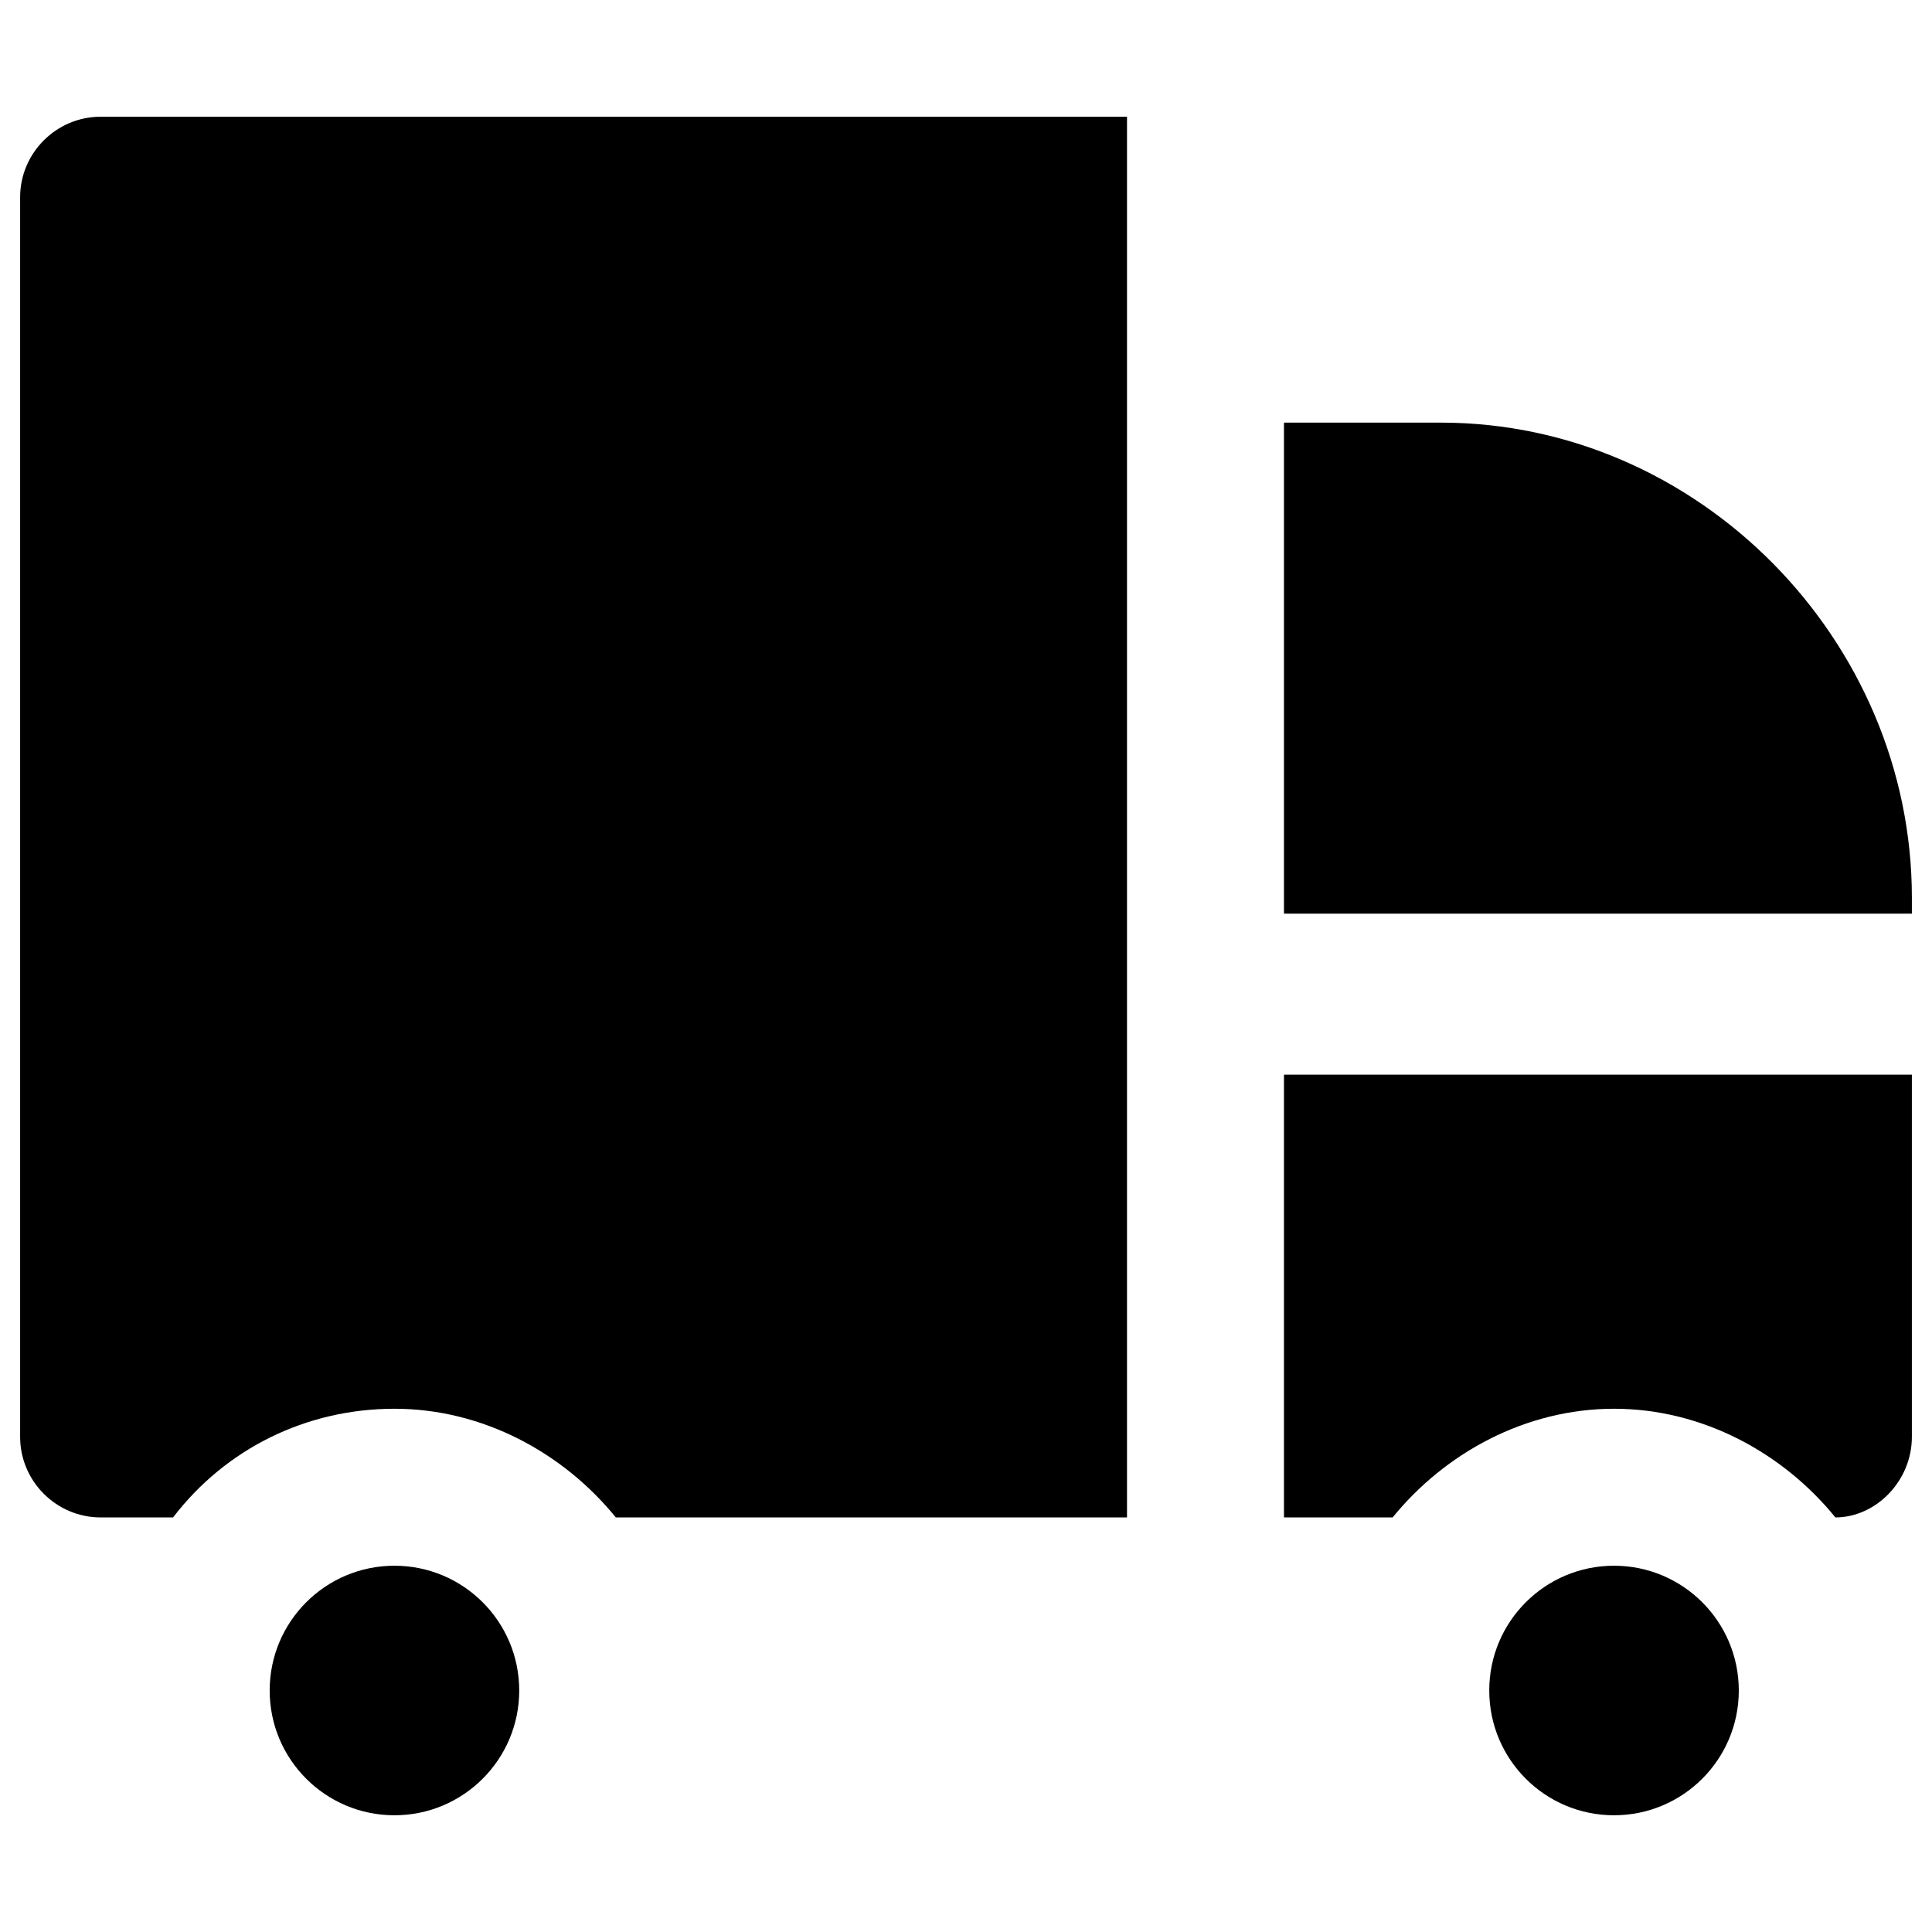 <?xml version="1.0" encoding="utf-8"?>
<!-- Generator: Adobe Illustrator 19.1.0, SVG Export Plug-In . SVG Version: 6.00 Build 0)  -->
<svg version="1.1" id="Layer_1" xmlns="http://www.w3.org/2000/svg" xmlns:xlink="http://www.w3.org/1999/xlink" x="0px" y="0px"
	 viewBox="0 0 48 48" style="enable-background:new 0 0 48 48;" xml:space="preserve">
<style type="text/css">
	.st0{stroke:#000000;stroke-width:4;stroke-linecap:round;stroke-linejoin:round;stroke-miterlimit:10;}
</style>
<g>
	<circle cx="40.1" cy="42" r="3.1"/>
	<circle cx="9.8" cy="42" r="3.1"/>
	<path d="M0.5,4.9v30.8c0,1.1,0.9,2,2,2h1.8C5.6,36,7.6,35,9.8,35c2.2,0,4.2,1.1,5.5,2.7H28V2.9H2.5C1.4,2.9,0.5,3.8,0.5,4.9z"/>
	<path d="M35.8,10.5h-3.9v12.2h15.6v-0.4C47.5,15.9,42.2,10.5,35.8,10.5z"/>
	<path d="M31.9,37.7h2.7c1.3-1.6,3.3-2.7,5.5-2.7c2.2,0,4.2,1.1,5.5,2.7c1,0,1.9-0.9,1.9-2v-9H31.9V37.7z"/>
</g>
</svg>
